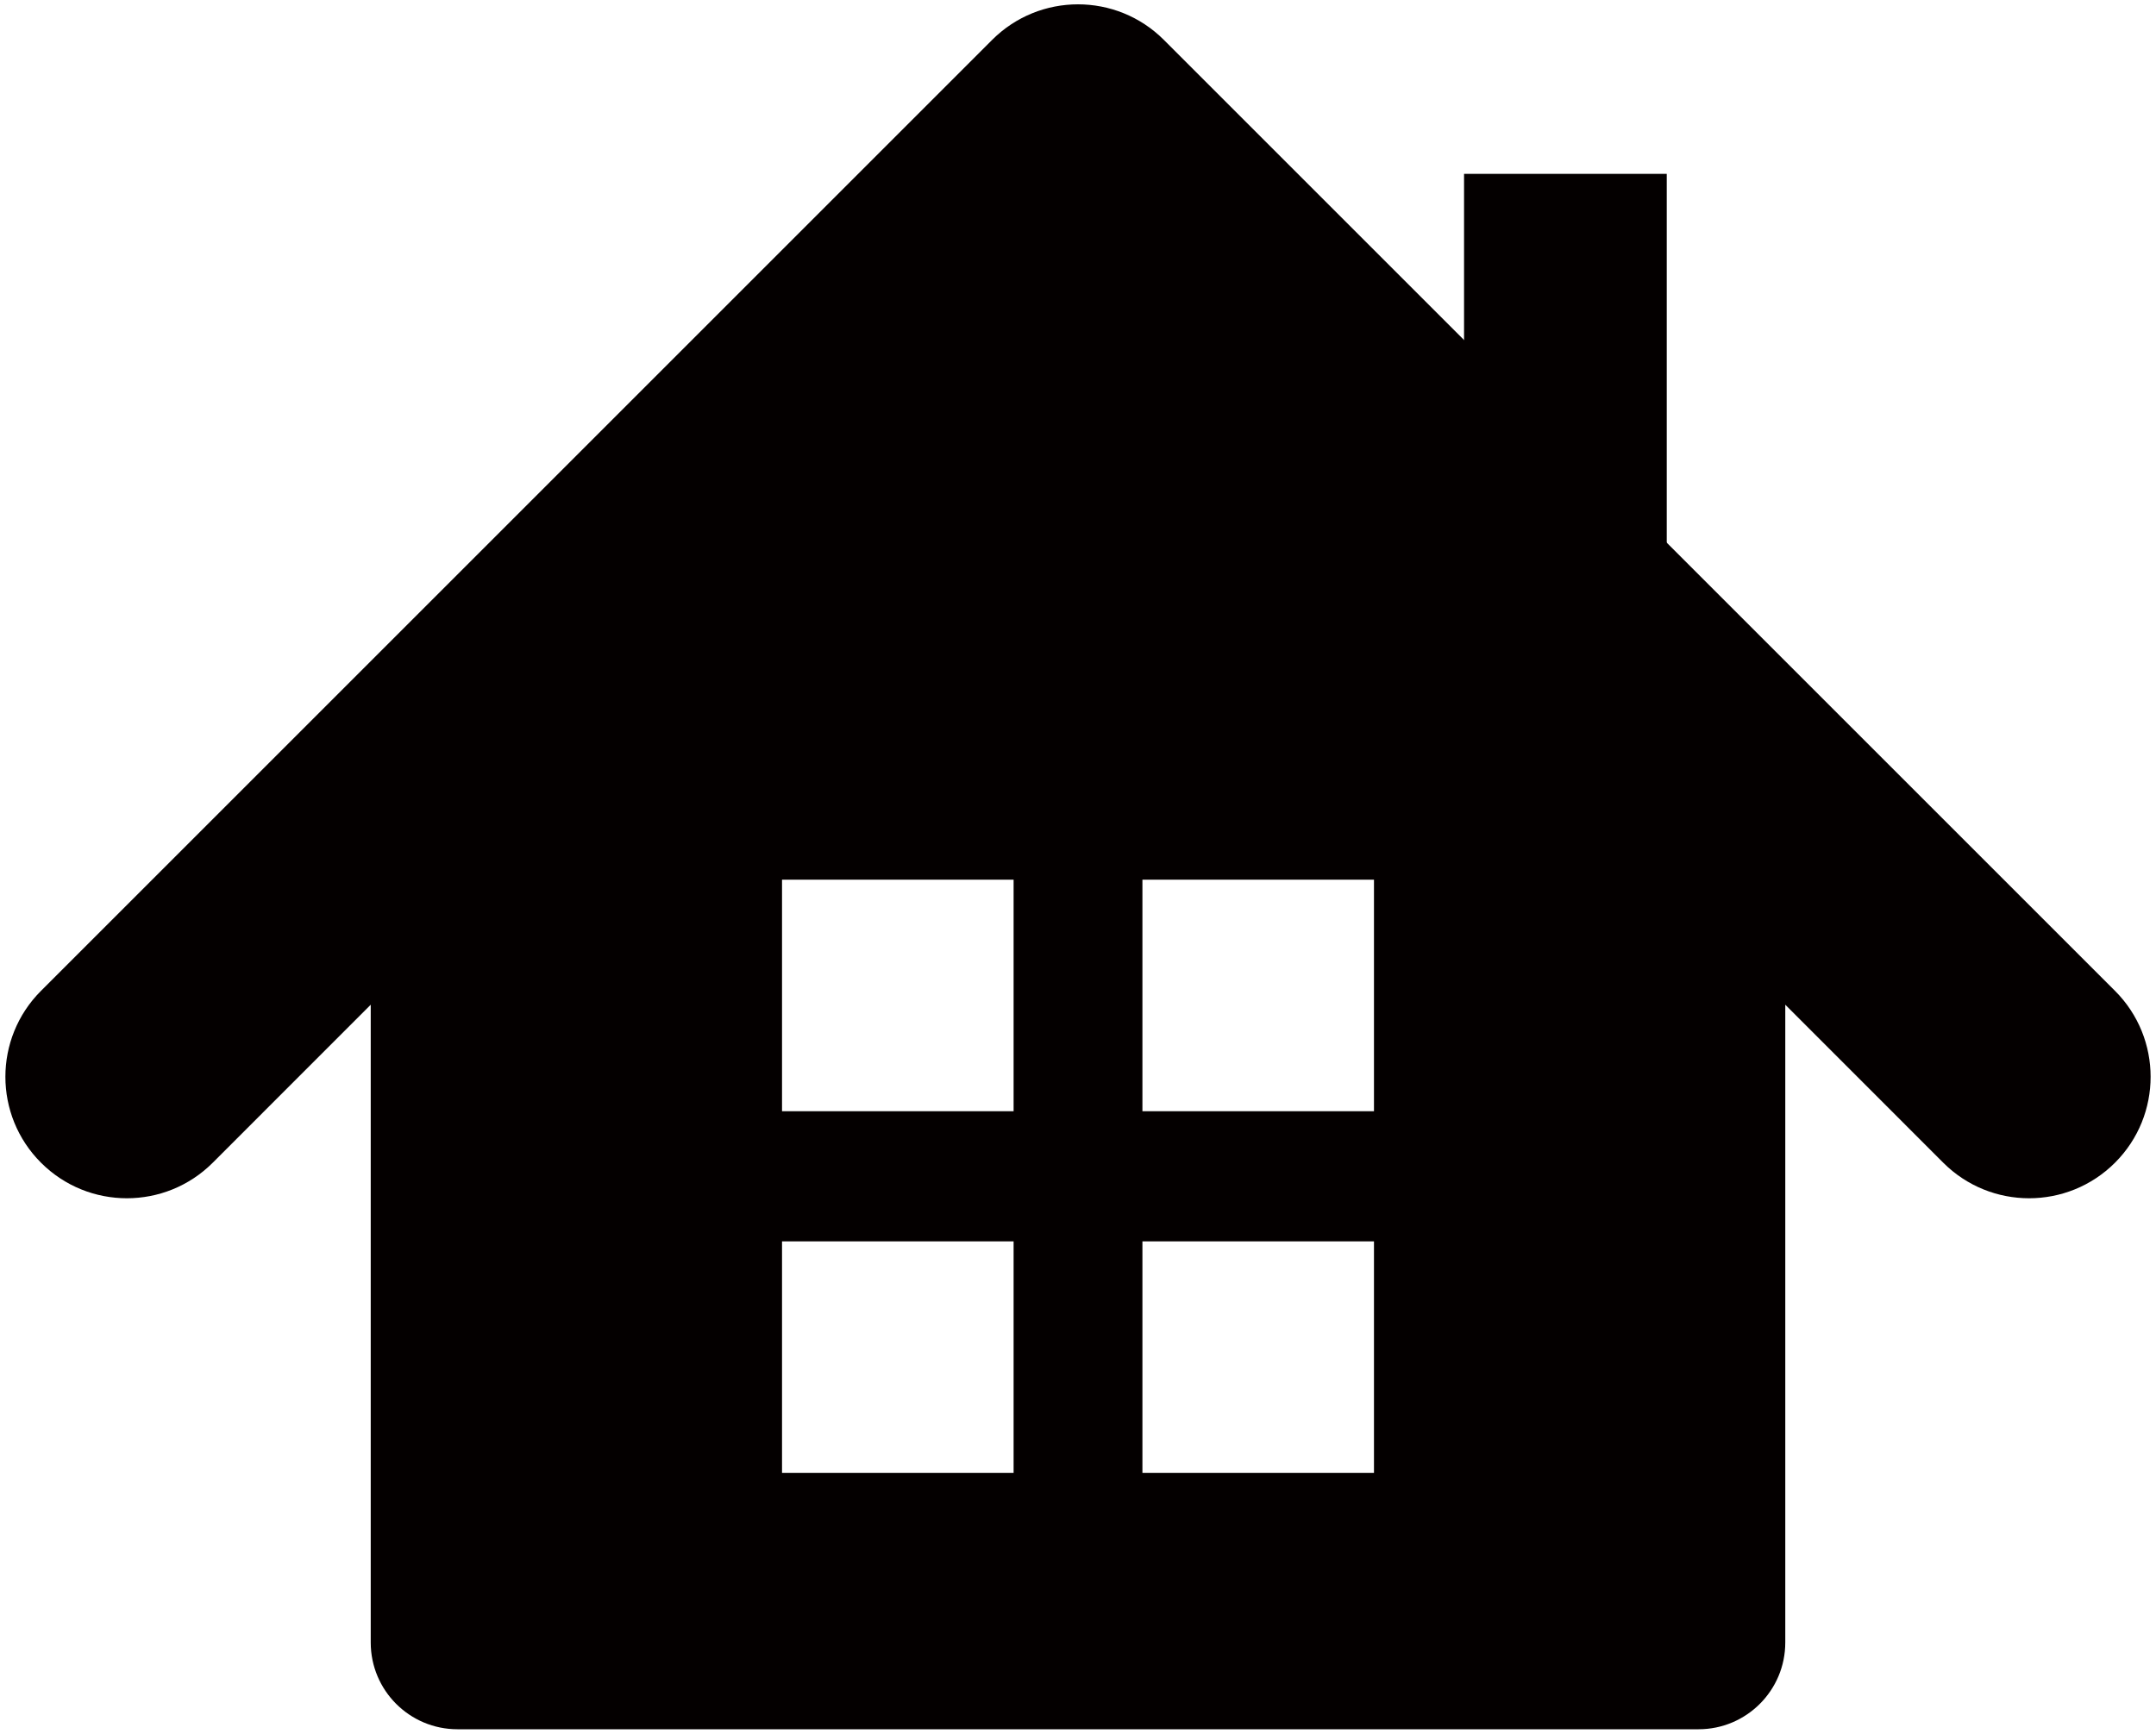 <svg version="1.1" id="_x35_" xmlns="http://www.w3.org/2000/svg" x="0" y="0" viewBox="0 0 800 643.371" xml:space="preserve"><style>.st0{fill:#040000}</style><path class="st0" d="M543.247 64.522h75.21v254.561h-75.21z"/><path class="st0" d="M784.795 367.73L431.871 14.814c-17.6-17.607-46.141-17.607-63.742 0L15.205 367.73c-17.607 17.607-17.607 46.171 0 63.764 17.601 17.607 46.143 17.607 63.751 0l58.606-58.628V609.56c0 17.796 14.419 32.201 32.202 32.201h460.473c17.782 0 32.203-14.406 32.203-32.201V372.866l58.605 58.628c17.6 17.607 46.143 17.607 63.75 0 17.607-17.593 17.607-46.157 0-63.764zM376.104 546.596h-85.926v-85.912h85.926v85.912zm0-134.207h-85.926v-85.926h85.926v85.926zm133.72 134.207h-85.919v-85.912h85.919v85.912zm0-134.207h-85.919v-85.926h85.919v85.926z"/></svg>
